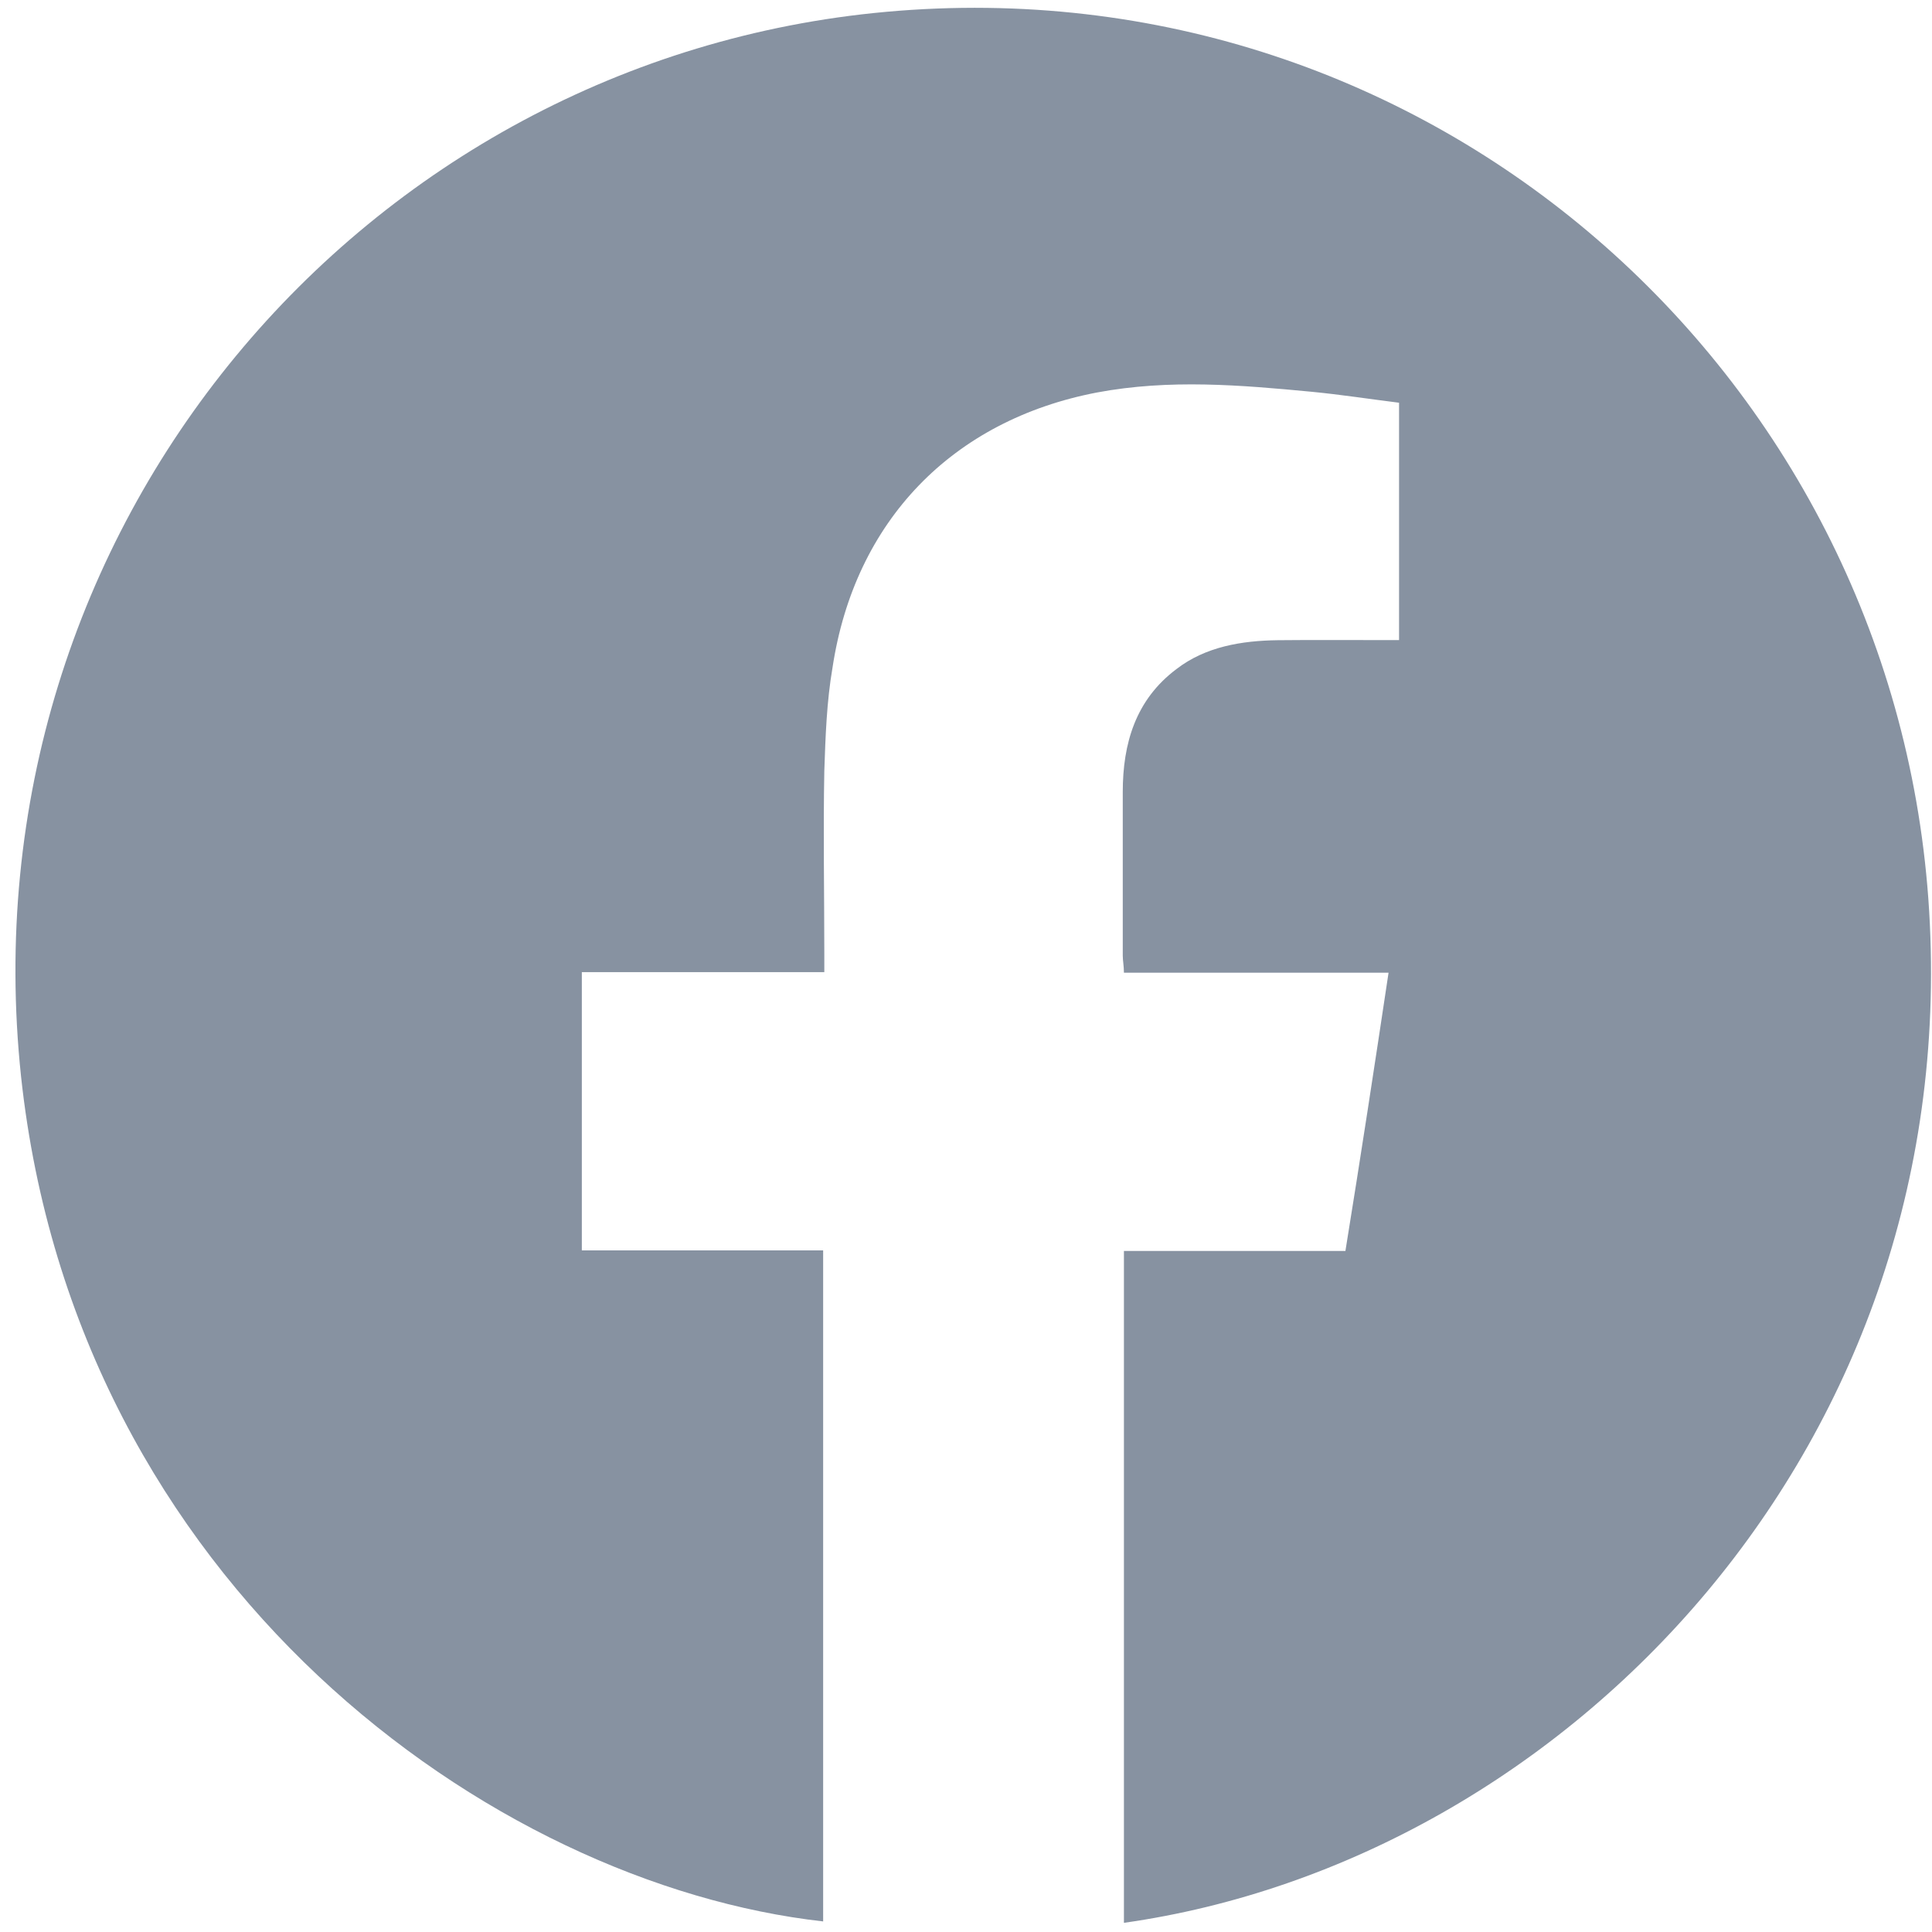 <?xml version="1.0" encoding="UTF-8"?>
<svg id="Layer_5" data-name="Layer 5" xmlns="http://www.w3.org/2000/svg" viewBox="0 0 246.428 246.428">
  <defs>
    <style>
      .cls-1 {
        fill: #8792a1;
        stroke-width: 0px;
      }
    </style>
  </defs>
  <path class="cls-1" d="M143.358,124.068c0-.862-.149-1.532-.149-2.186v-20.863c0-6.186,1.635-11.762,6.84-15.673,3.717-2.87,8.326-3.628,12.937-3.688,4.462-.045,8.922-.015,13.383-.015h2.082v-30.275c-3.717-.461-7.435-1.041-11.152-1.398-9.07-.863-18.143-1.636-27.362.089-18.439,3.524-30.929,16.372-33.753,35.123-.744,4.327-.893,8.758-1.042,13.145-.149,7.777,0,15.569,0,23.346v2.32h-30.929v35.494h30.78v85.591c-42.379-4.758-95.317-42.9-102.305-107.747C-4.748,67.295,46.406,7.533,113.023,1.51c69.443-6.29,128.03,45.918,132.936,113.101,5.057,69.68-46.245,122.677-102.601,130.647v-85.695h28.251c1.933-11.926,3.717-23.599,5.502-35.495h-33.753Z"/>
</svg>